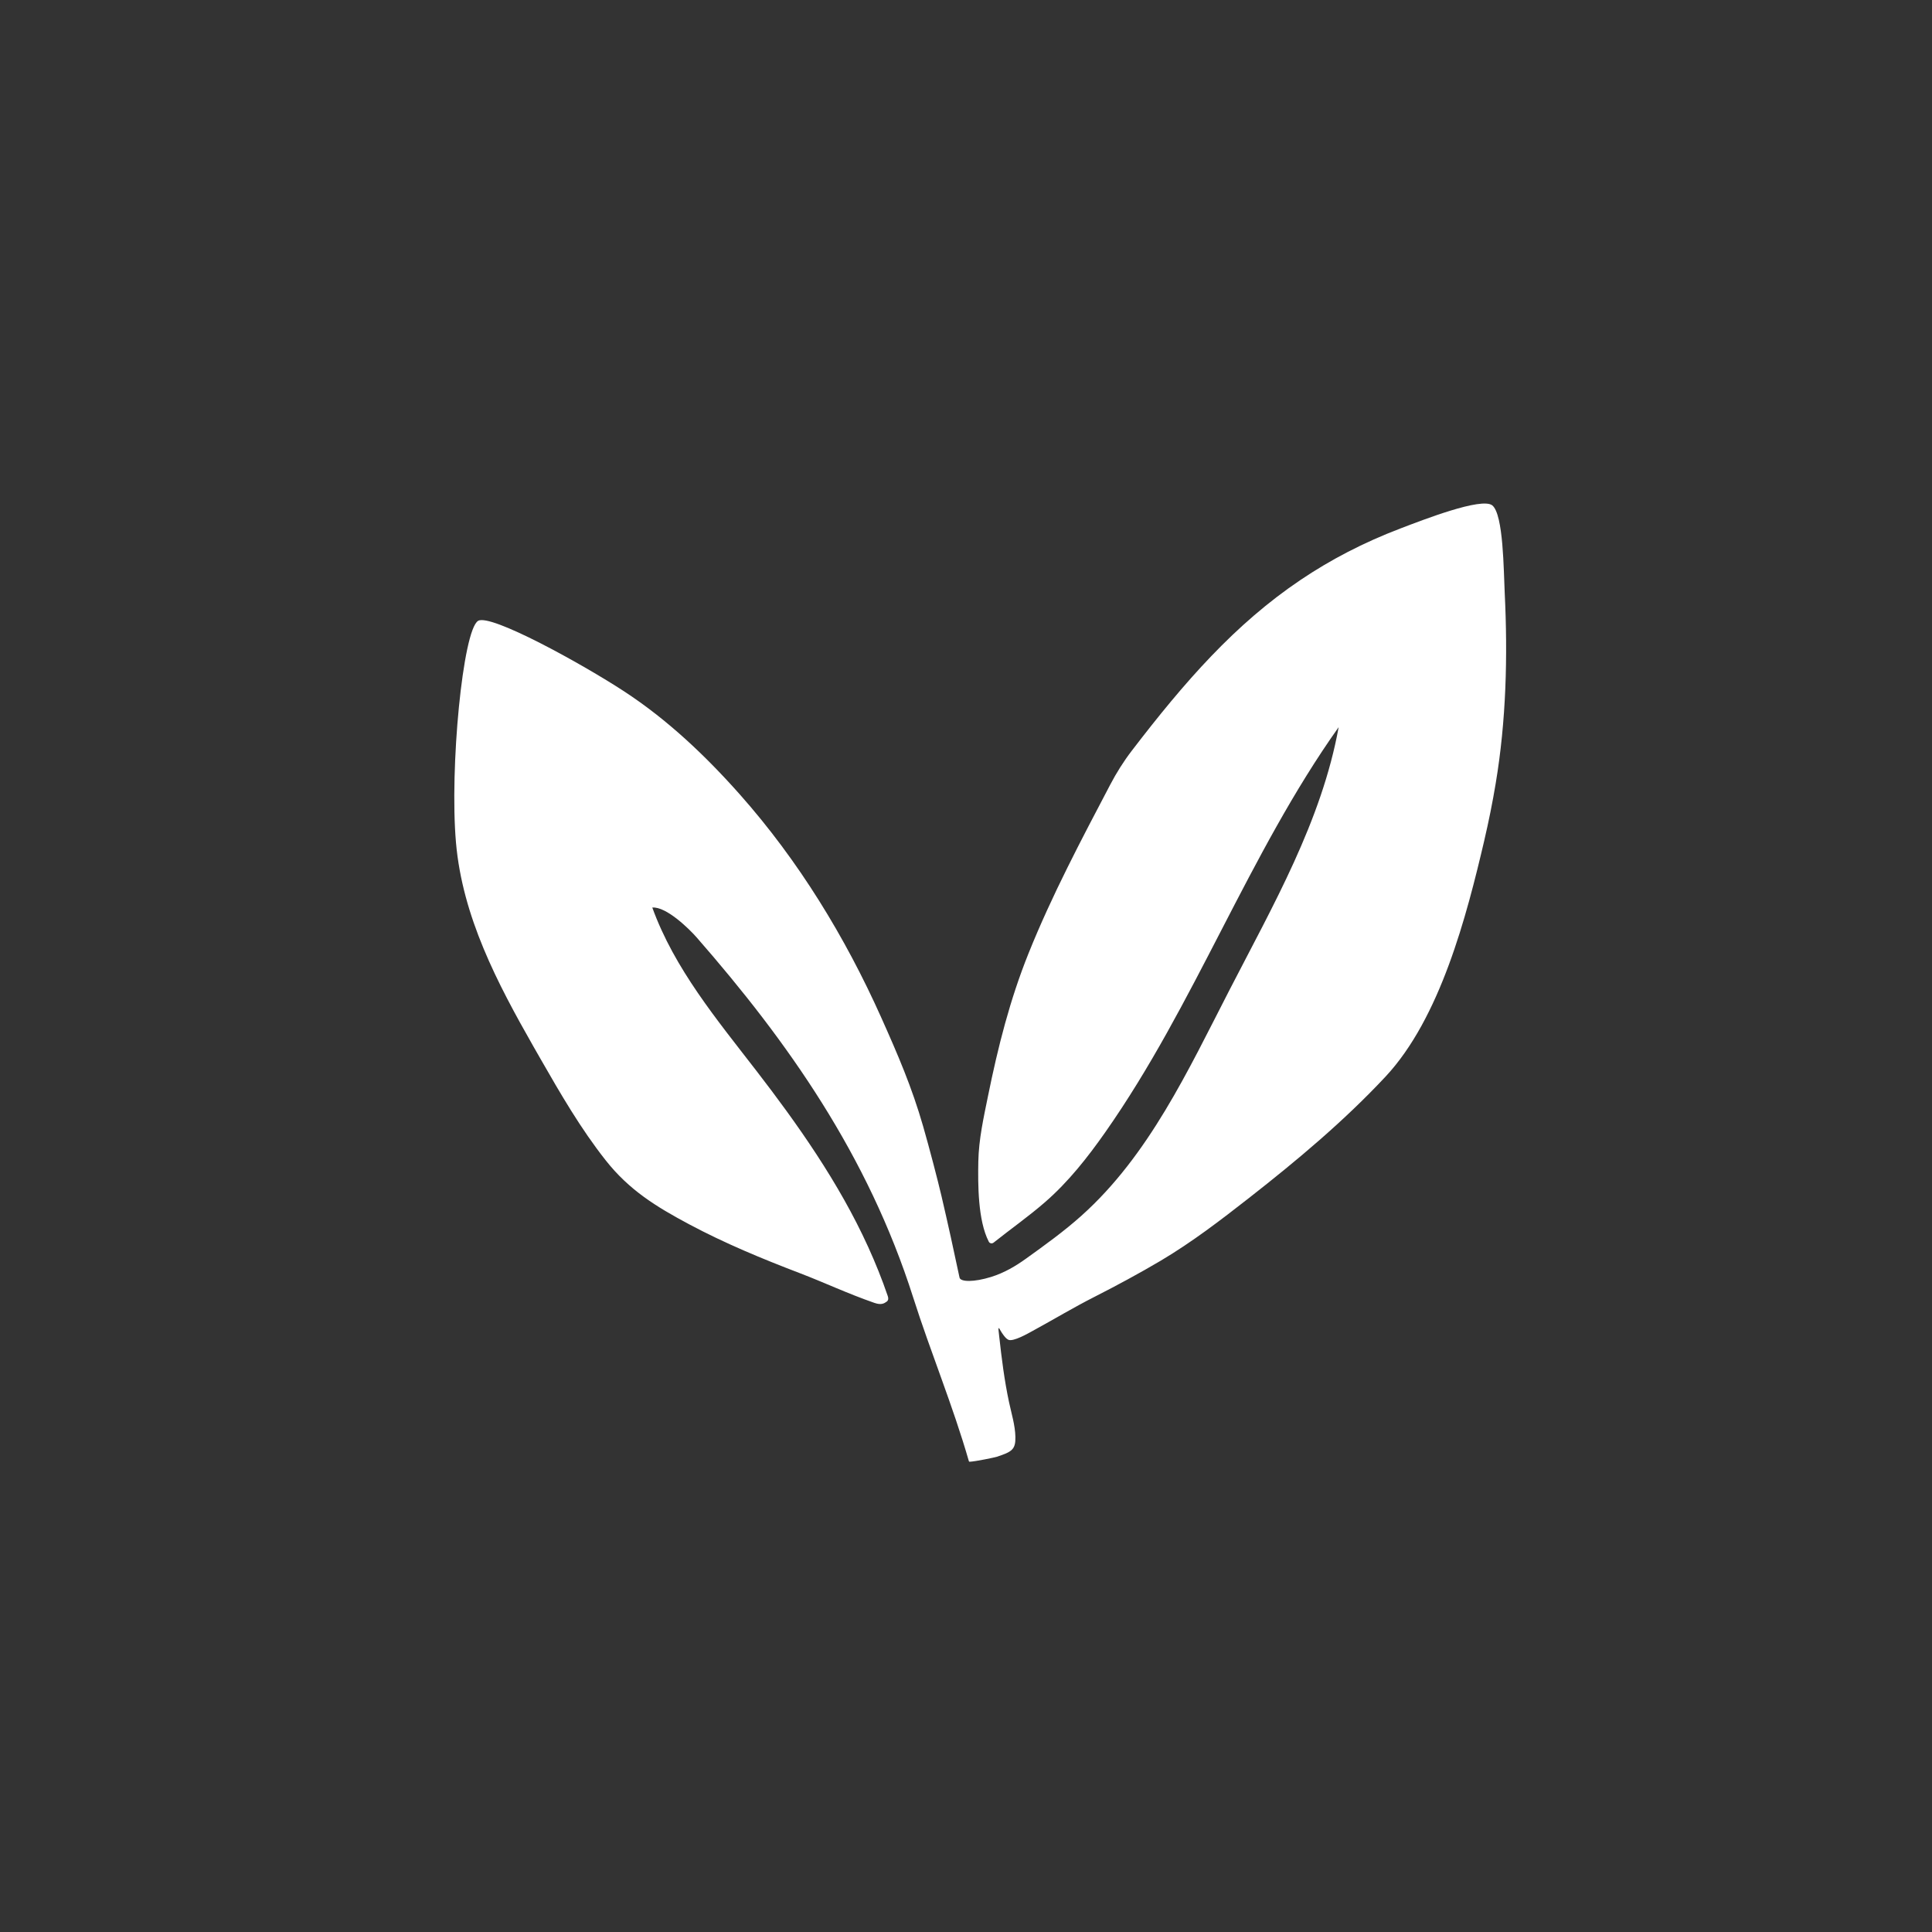 <?xml version="1.0" encoding="UTF-8"?>
<svg id="Ebene_1" data-name="Ebene 1" xmlns="http://www.w3.org/2000/svg" viewBox="0 0 283.465 283.465">
  <rect x="0" y="0" width="283.465" height="283.465" fill="#333333" stroke="none"/>
  <defs>
    <style>
      .cls-1 {
        fill: #fff;
        stroke-width: 0px;
      }
    </style>
  </defs>
  <path class="cls-1" d="m217.8,123.192c.639-2.733,1.191-5.484,1.65-8.244,1.542-9.219,1.779-18.623,1.323-27.969-.159-3.271-.181-11.472-1.814-12.821-1.535-1.268-10.276,2.159-13.435,3.359-5.511,2.097-10.326,4.626-14.676,7.551-9.669,6.507-17.058,14.984-24.788,25.076-1.198,1.564-2.249,3.236-3.164,4.98-4.256,8.111-8.569,16.242-11.991,24.761-2.738,6.816-4.476,13.717-5.936,20.895-.648,3.187-1.367,6.379-1.428,9.645-.06,3.292-.081,8.635,1.541,11.766.132.255.476.308.7.129,2.589-2.058,5.14-3.845,7.56-5.95,3.411-2.964,6.228-6.546,8.823-10.242,13.149-18.732,20.997-40.779,34.245-59.439-2.493,13.767-9.636,26.163-16.038,38.604-6.069,11.796-11.811,24.222-21.693,33.072-2.571,2.304-5.382,4.323-8.19,6.339-1.434,1.029-3.103,2.039-5.086,2.655-2.47.767-4.479.752-4.619.089-.846-4.018-1.733-8.046-2.653-11.983-.554-2.37-1.788-7.088-2.684-10.203-1.653-5.743-3.69-10.471-6.15-15.967-5.286-11.811-12.132-23.016-20.73-32.715-5.046-5.691-10.628-10.984-17.001-15.147-6.135-4.008-19.607-11.45-21.42-10.338-2.237,1.372-4.192,21.591-3.245,32.506.945,10.887,6.051,20.614,11.371,29.95.352.617.704,1.233,1.058,1.849,2.919,5.1,5.886,10.215,9.534,14.838,3.453,4.377,7.389,6.798,12.273,9.405,5.28,2.814,10.686,5.045,16.293,7.188,3.446,1.317,6.924,2.962,10.863,4.33.992.344,1.425.093,1.803-.184.281-.206.263-.512.161-.811-.836-2.453-1.81-4.868-2.884-7.227-1.07-2.351-2.251-4.65-3.516-6.901-1.27-2.258-2.624-4.468-4.041-6.637-1.42-2.174-2.903-4.308-4.427-6.411-1.424-1.965-2.884-3.902-4.366-5.824-5.826-7.551-12.075-15.042-15.318-24.009,2.07-.175,5.48,3.206,6.502,4.375,13.373,15.3,25.127,31.943,31.778,52.838,2.571,8.077,5.824,15.857,8.168,24.015.015.051.054.087.107.085.879-.04,3.668-.623,4.004-.733,2.197-.72,2.76-1.058,2.715-2.922-.042-1.732-.57-3.383-.929-5.066-.686-3.214-1.09-6.444-1.45-9.708l-.071-.646c-.019-.176-.061-.38-.009-.553.004-.014.115.109.127.127.061.089.108.191.164.284.136.227.278.451.439.661.192.25.4.514.689.656.7.344,2.954-.959,3.511-1.263,3.398-1.852,5.912-3.394,9.209-5.07,3.161-1.606,6.524-3.42,9.582-5.228l.096-.057c4.579-2.725,8.728-5.904,12.919-9.183,7.031-5.502,13.907-11.253,20.012-17.784,8.043-8.604,11.904-23.532,14.535-34.794"/>
</svg>